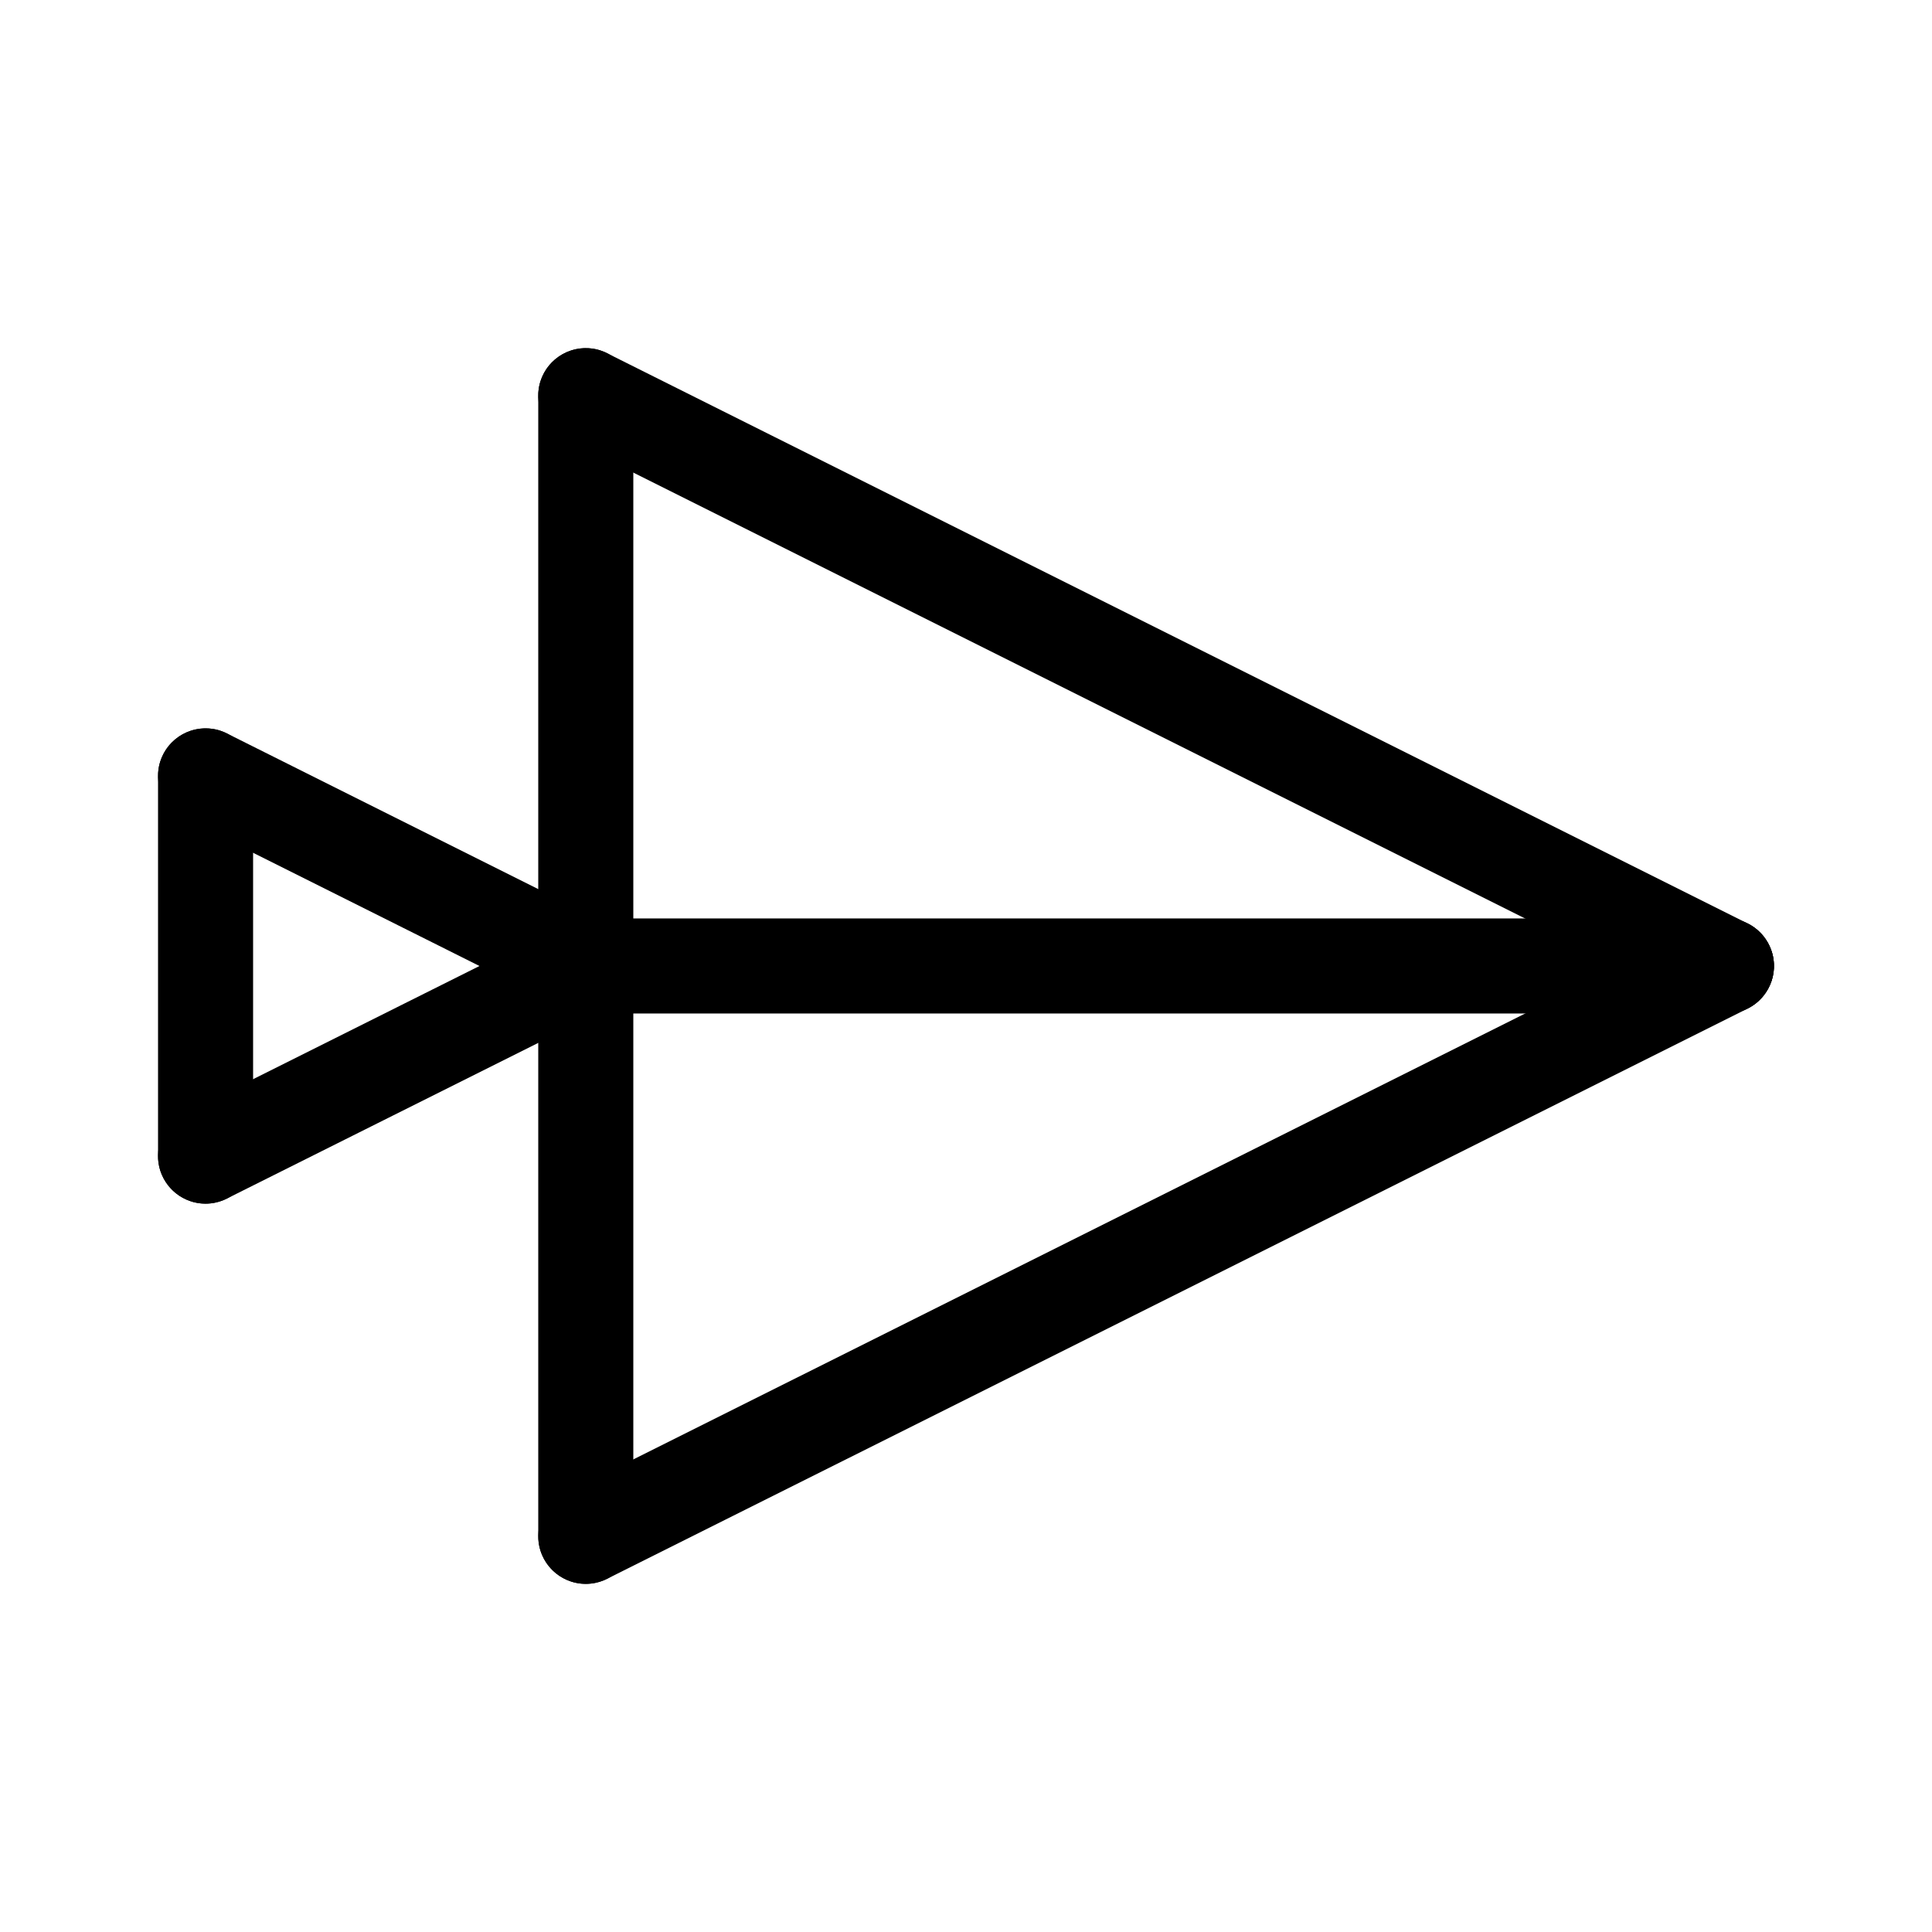 <?xml version="1.0" encoding="UTF-8"?>
<!-- Uploaded to: ICON Repo, www.svgrepo.com, Generator: ICON Repo Mixer Tools -->
<svg fill="#000000" width="800px" height="800px" version="1.1" viewBox="144 144 512 512" xmlns="http://www.w3.org/2000/svg">
 <g>
  <path d="m299.24 563.74c-6.957 0-12.598-5.641-12.598-12.598v-302.29c0-6.957 5.641-12.594 12.598-12.594 6.953 0 12.594 5.637 12.594 12.594v302.29c0 3.34-1.328 6.543-3.688 8.906-2.363 2.363-5.566 3.691-8.906 3.691z"/>
  <path d="m601.52 412.59h-302.29c-6.957 0-12.598-5.641-12.598-12.594 0-6.957 5.641-12.598 12.598-12.598h302.29c6.953 0 12.594 5.641 12.594 12.598 0 6.953-5.641 12.594-12.594 12.594z"/>
  <path d="m198.48 462.98c-6.957 0-12.598-5.641-12.598-12.598v-100.76c0-6.957 5.641-12.594 12.598-12.594 6.953 0 12.594 5.637 12.594 12.594v100.76c0 3.34-1.328 6.543-3.688 8.906-2.363 2.363-5.566 3.691-8.906 3.691z"/>
  <path d="m299.25 563.74c-5.844 0.004-10.922-4.012-12.266-9.699s1.398-11.555 6.625-14.168l302.29-151.14c6.223-3.109 13.789-0.586 16.898 5.637 3.113 6.219 0.59 13.789-5.633 16.898l-302.29 151.14c-1.746 0.871-3.672 1.328-5.625 1.332z"/>
  <path d="m601.51 412.6c-1.953 0-3.879-0.457-5.621-1.332l-302.29-151.14h-0.004c-6.223-3.109-8.742-10.676-5.633-16.898 3.113-6.223 10.68-8.746 16.902-5.633l302.29 151.14v-0.004c5.227 2.617 7.969 8.48 6.625 14.168-1.348 5.688-6.426 9.703-12.27 9.699z"/>
  <path d="m299.23 412.6c-1.953 0-3.879-0.457-5.625-1.332l-100.76-50.383c-6.223-3.109-8.742-10.676-5.633-16.898 3.113-6.223 10.68-8.746 16.902-5.633l100.76 50.383v-0.004c5.227 2.617 7.969 8.48 6.621 14.168-1.344 5.688-6.422 9.703-12.266 9.699z"/>
  <path d="m198.48 462.98c-5.844 0.004-10.922-4.016-12.266-9.699-1.344-5.688 1.398-11.555 6.625-14.168l100.76-50.383c6.223-3.109 13.789-0.586 16.898 5.637 3.113 6.219 0.59 13.789-5.633 16.898l-100.76 50.383c-1.746 0.871-3.672 1.328-5.625 1.332z"/>
 </g>
</svg>